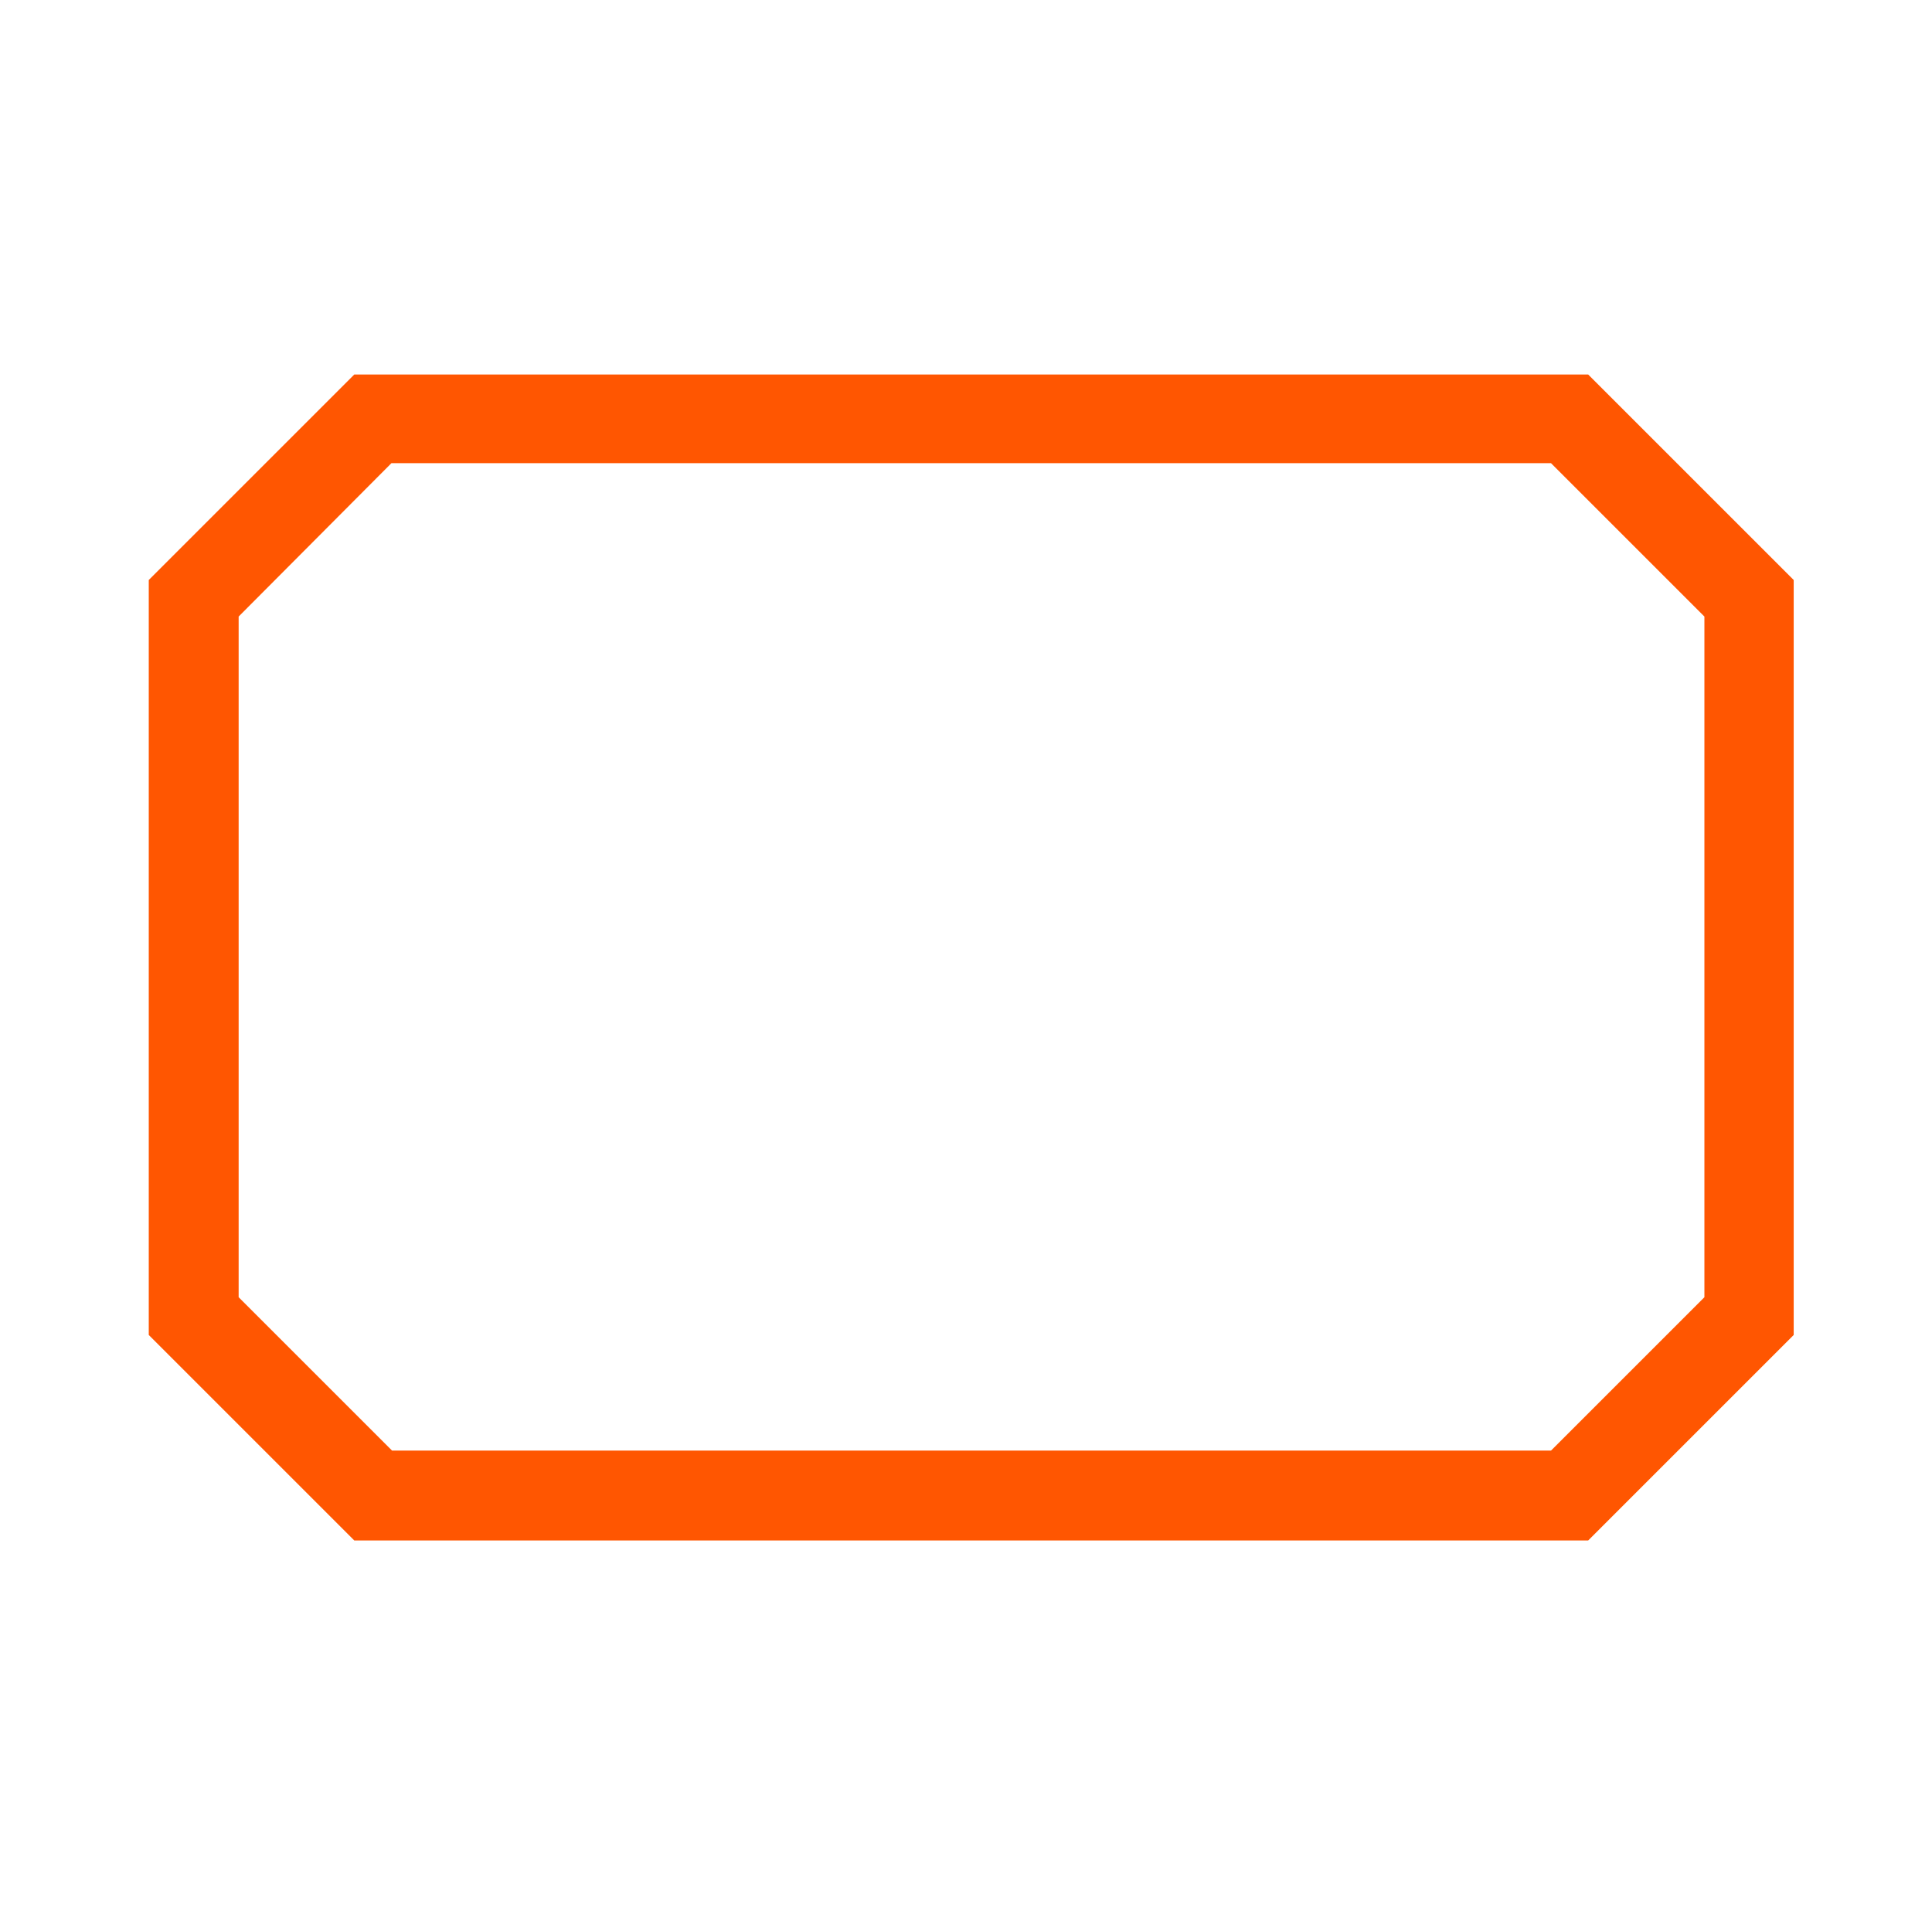 <svg width="111" height="110" viewBox="0 0 111 110" fill="none" xmlns="http://www.w3.org/2000/svg">
<path d="M91.245 88.516H20.356L8.547 76.707V33.327L20.356 21.518H91.245L103.054 33.327V76.707L91.245 88.516ZM22.49 83.352H89.11L97.924 74.538V35.427L89.11 26.613H22.49L13.711 35.427V74.538L22.525 83.352H22.49Z" fill="#FF5601"/>
</svg>
